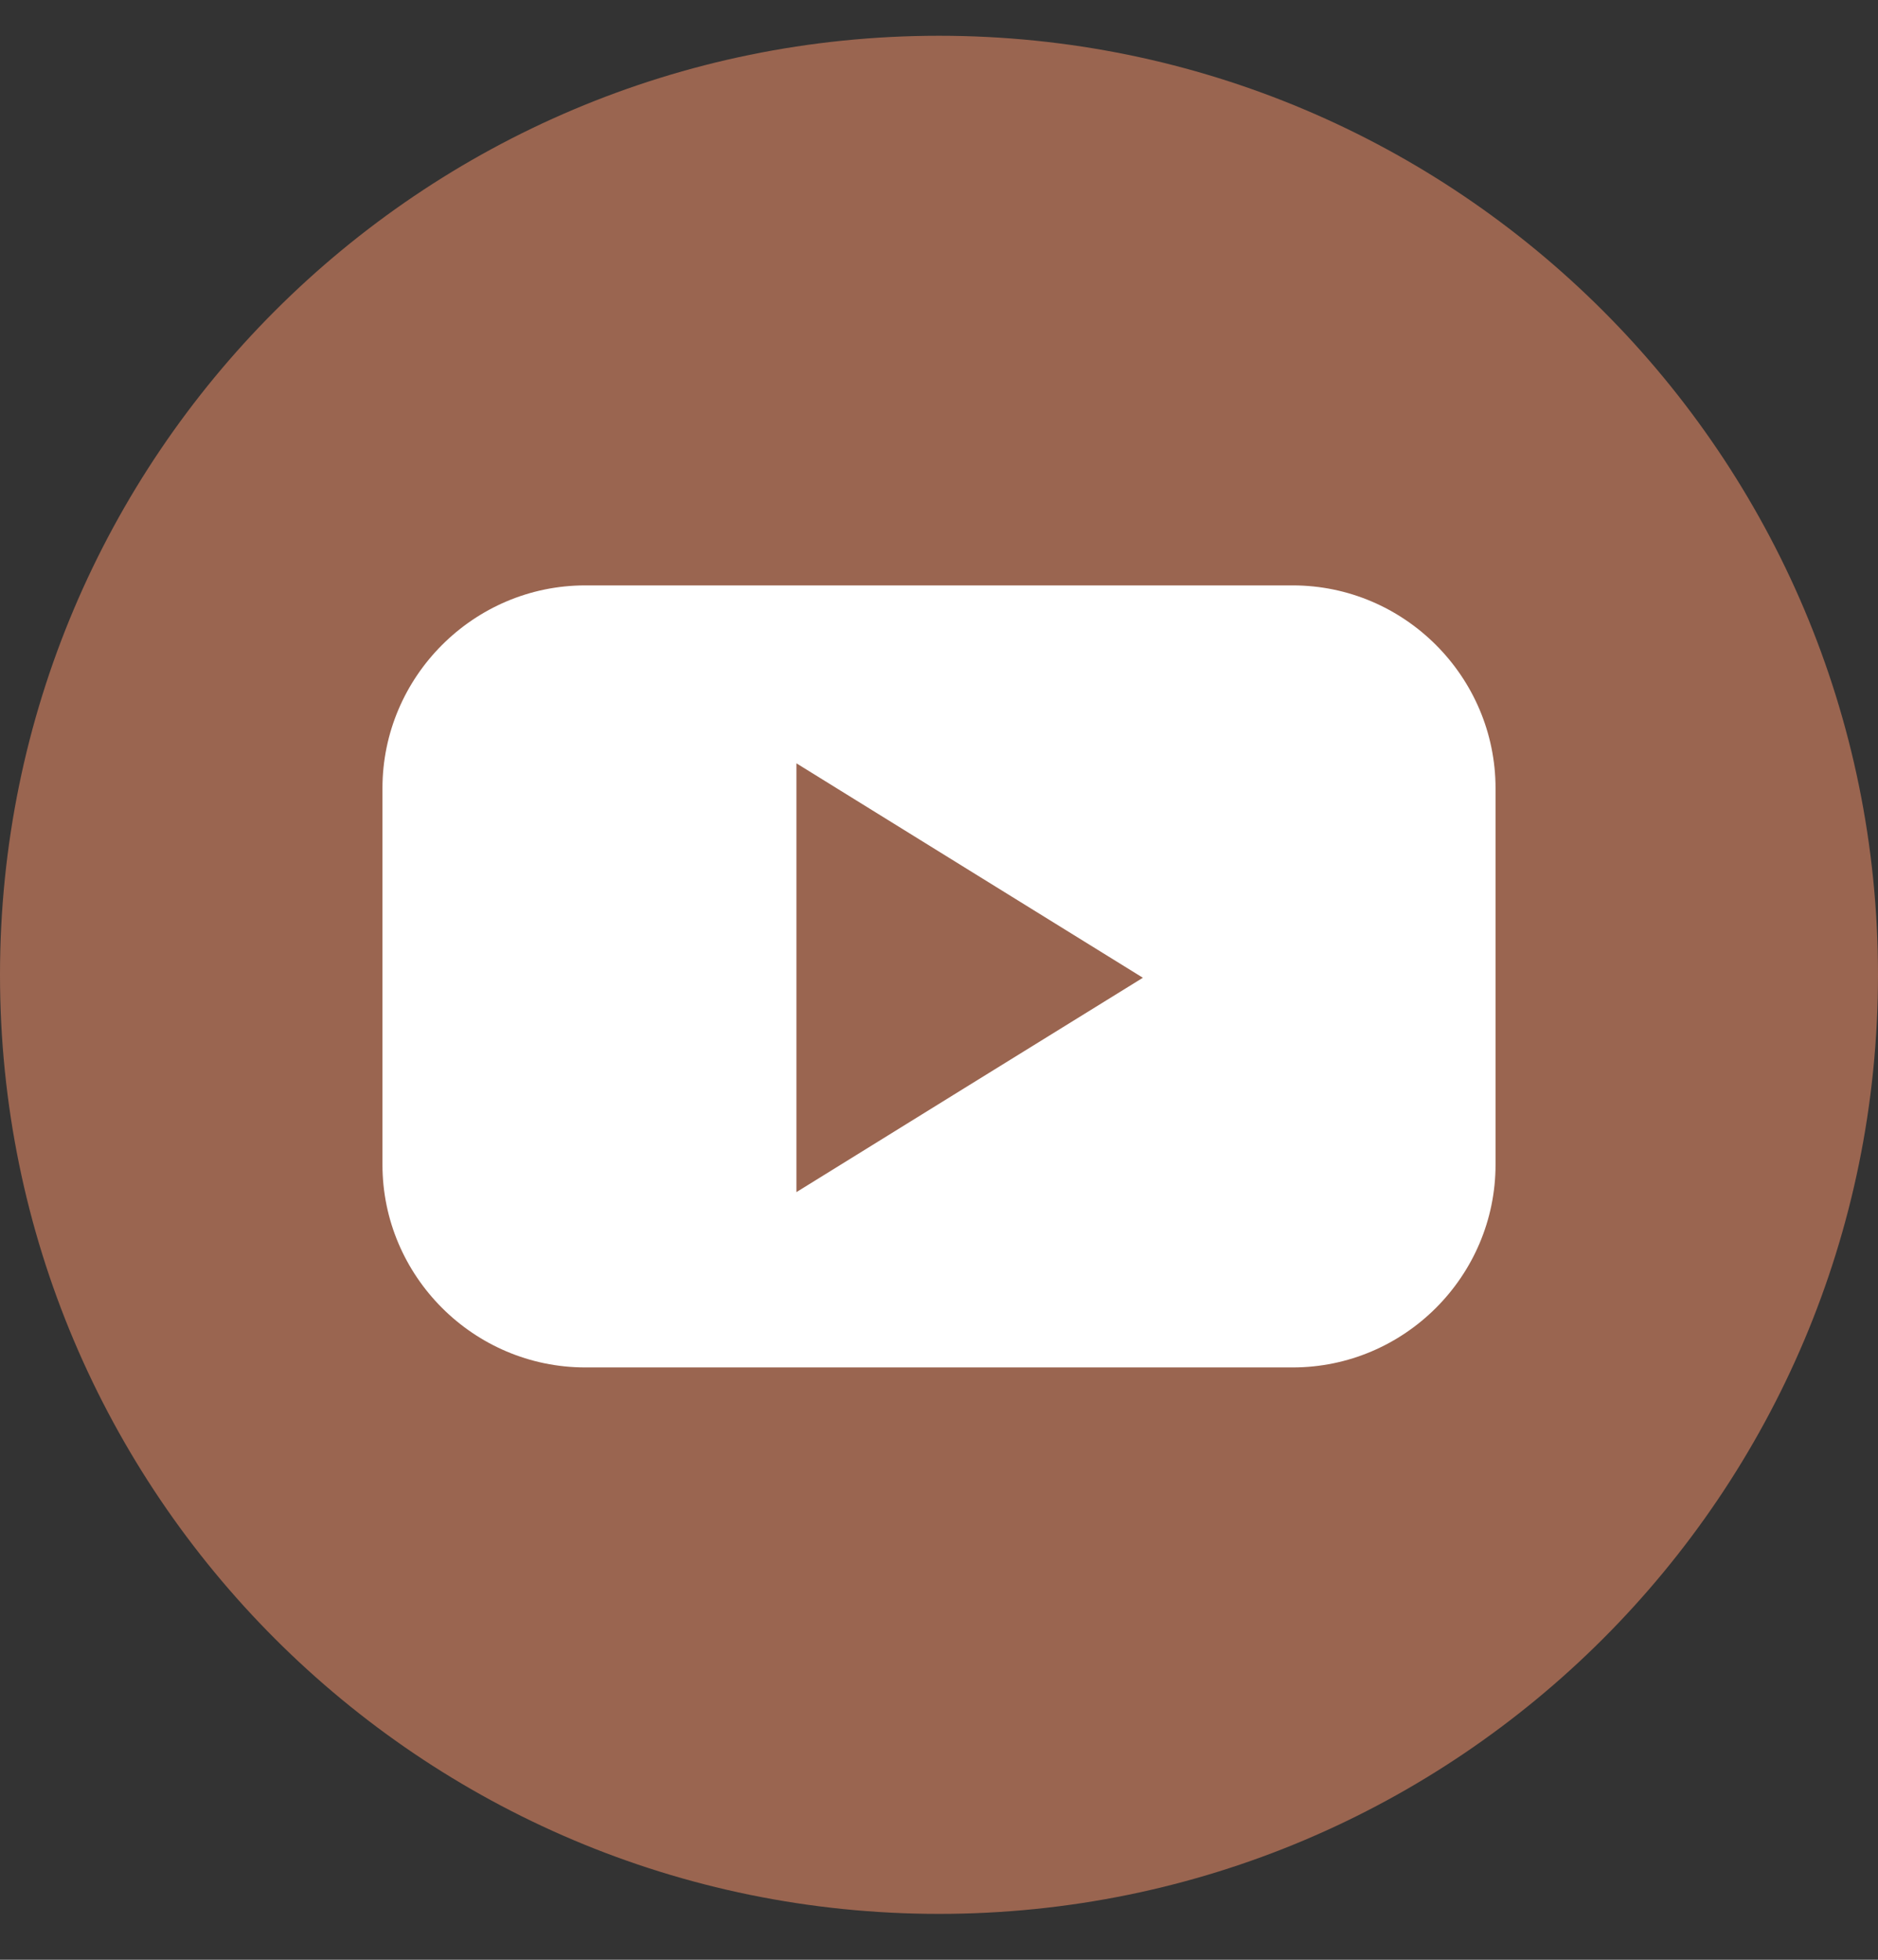 <svg width="23" height="24" viewBox="0 0 23 24" fill="none" xmlns="http://www.w3.org/2000/svg">
<rect x="0" y="0" width="23" height="24" fill="#333333" stroke="none"/>
<path d="M11.5 23.438C17.851 23.438 23 18.289 23 11.938C23 5.586 17.851 0.438 11.5 0.438C5.149 0.438 0 5.586 0 11.938C0 18.289 5.149 23.438 11.5 23.438Z" fill="#9A6550"/>
<path d="M15.832 7.169H7.168C5.801 7.169 4.684 8.287 4.684 9.654V14.262C4.684 15.629 5.801 16.746 7.168 16.746H15.832C17.199 16.746 18.316 15.629 18.316 14.262V9.654C18.316 8.287 17.199 7.169 15.832 7.169ZM11.875 13.286L9.754 14.599V9.348L11.875 10.661L13.997 11.974L11.875 13.286Z" fill="white"/>
</svg>
